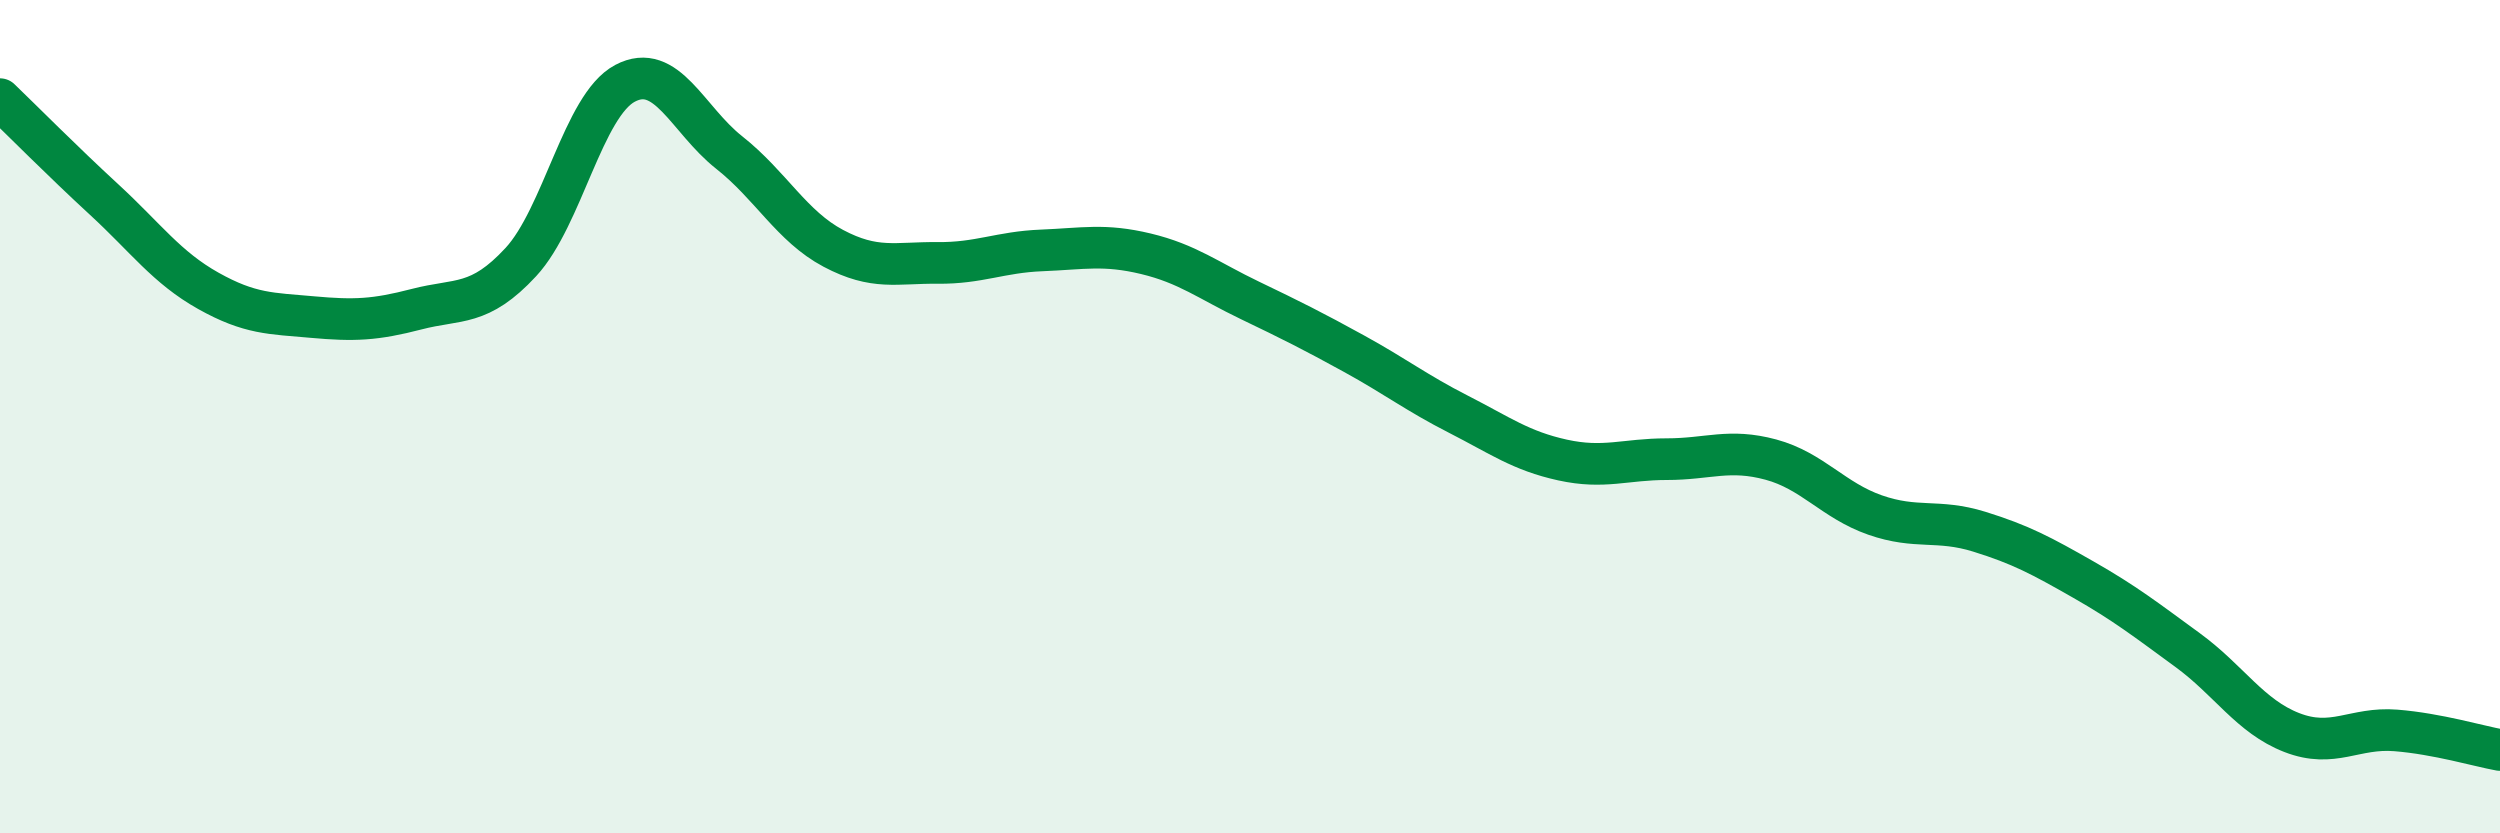 
    <svg width="60" height="20" viewBox="0 0 60 20" xmlns="http://www.w3.org/2000/svg">
      <path
        d="M 0,2.38 C 0.5,2.86 1.5,3.87 2.5,4.79 C 3.5,5.71 4,6.42 5,6.98 C 6,7.54 6.5,7.52 7.5,7.61 C 8.5,7.7 9,7.68 10,7.42 C 11,7.16 11.5,7.37 12.5,6.29 C 13.5,5.21 14,2.53 15,2 C 16,1.47 16.5,2.87 17.5,3.66 C 18.5,4.45 19,5.43 20,5.96 C 21,6.49 21.5,6.3 22.5,6.31 C 23.5,6.32 24,6.05 25,6.01 C 26,5.97 26.5,5.85 27.5,6.09 C 28.5,6.33 29,6.73 30,7.21 C 31,7.69 31.5,7.94 32.5,8.49 C 33.5,9.04 34,9.43 35,9.94 C 36,10.45 36.5,10.82 37.5,11.04 C 38.5,11.26 39,11.02 40,11.02 C 41,11.02 41.5,10.76 42.5,11.03 C 43.5,11.3 44,12.01 45,12.36 C 46,12.71 46.5,12.45 47.5,12.76 C 48.5,13.07 49,13.34 50,13.91 C 51,14.48 51.5,14.87 52.5,15.6 C 53.5,16.33 54,17.19 55,17.58 C 56,17.97 56.5,17.45 57.5,17.53 C 58.5,17.61 59.5,17.91 60,18L60 20L0 20Z"
        fill="#008740"
        opacity="0.1"
        stroke-linecap="round"
        stroke-linejoin="round"
      />
      <path
        d="M 0,2.38 C 0.5,2.86 1.5,3.87 2.5,4.79 C 3.5,5.71 4,6.42 5,6.98 C 6,7.54 6.5,7.52 7.5,7.61 C 8.5,7.7 9,7.68 10,7.42 C 11,7.16 11.5,7.37 12.5,6.29 C 13.5,5.21 14,2.53 15,2 C 16,1.47 16.5,2.87 17.5,3.66 C 18.5,4.45 19,5.43 20,5.96 C 21,6.49 21.5,6.3 22.5,6.31 C 23.5,6.32 24,6.05 25,6.01 C 26,5.97 26.5,5.85 27.5,6.09 C 28.5,6.33 29,6.73 30,7.21 C 31,7.69 31.5,7.94 32.5,8.49 C 33.5,9.04 34,9.43 35,9.94 C 36,10.45 36.5,10.82 37.5,11.04 C 38.5,11.26 39,11.02 40,11.02 C 41,11.02 41.5,10.76 42.5,11.03 C 43.5,11.3 44,12.01 45,12.36 C 46,12.71 46.5,12.45 47.5,12.76 C 48.5,13.07 49,13.34 50,13.91 C 51,14.48 51.5,14.87 52.5,15.6 C 53.5,16.33 54,17.19 55,17.58 C 56,17.97 56.5,17.45 57.5,17.53 C 58.5,17.61 59.5,17.91 60,18"
        stroke="#008740"
        stroke-width="1"
        fill="none"
        stroke-linecap="round"
        stroke-linejoin="round"
      />
    </svg>
  